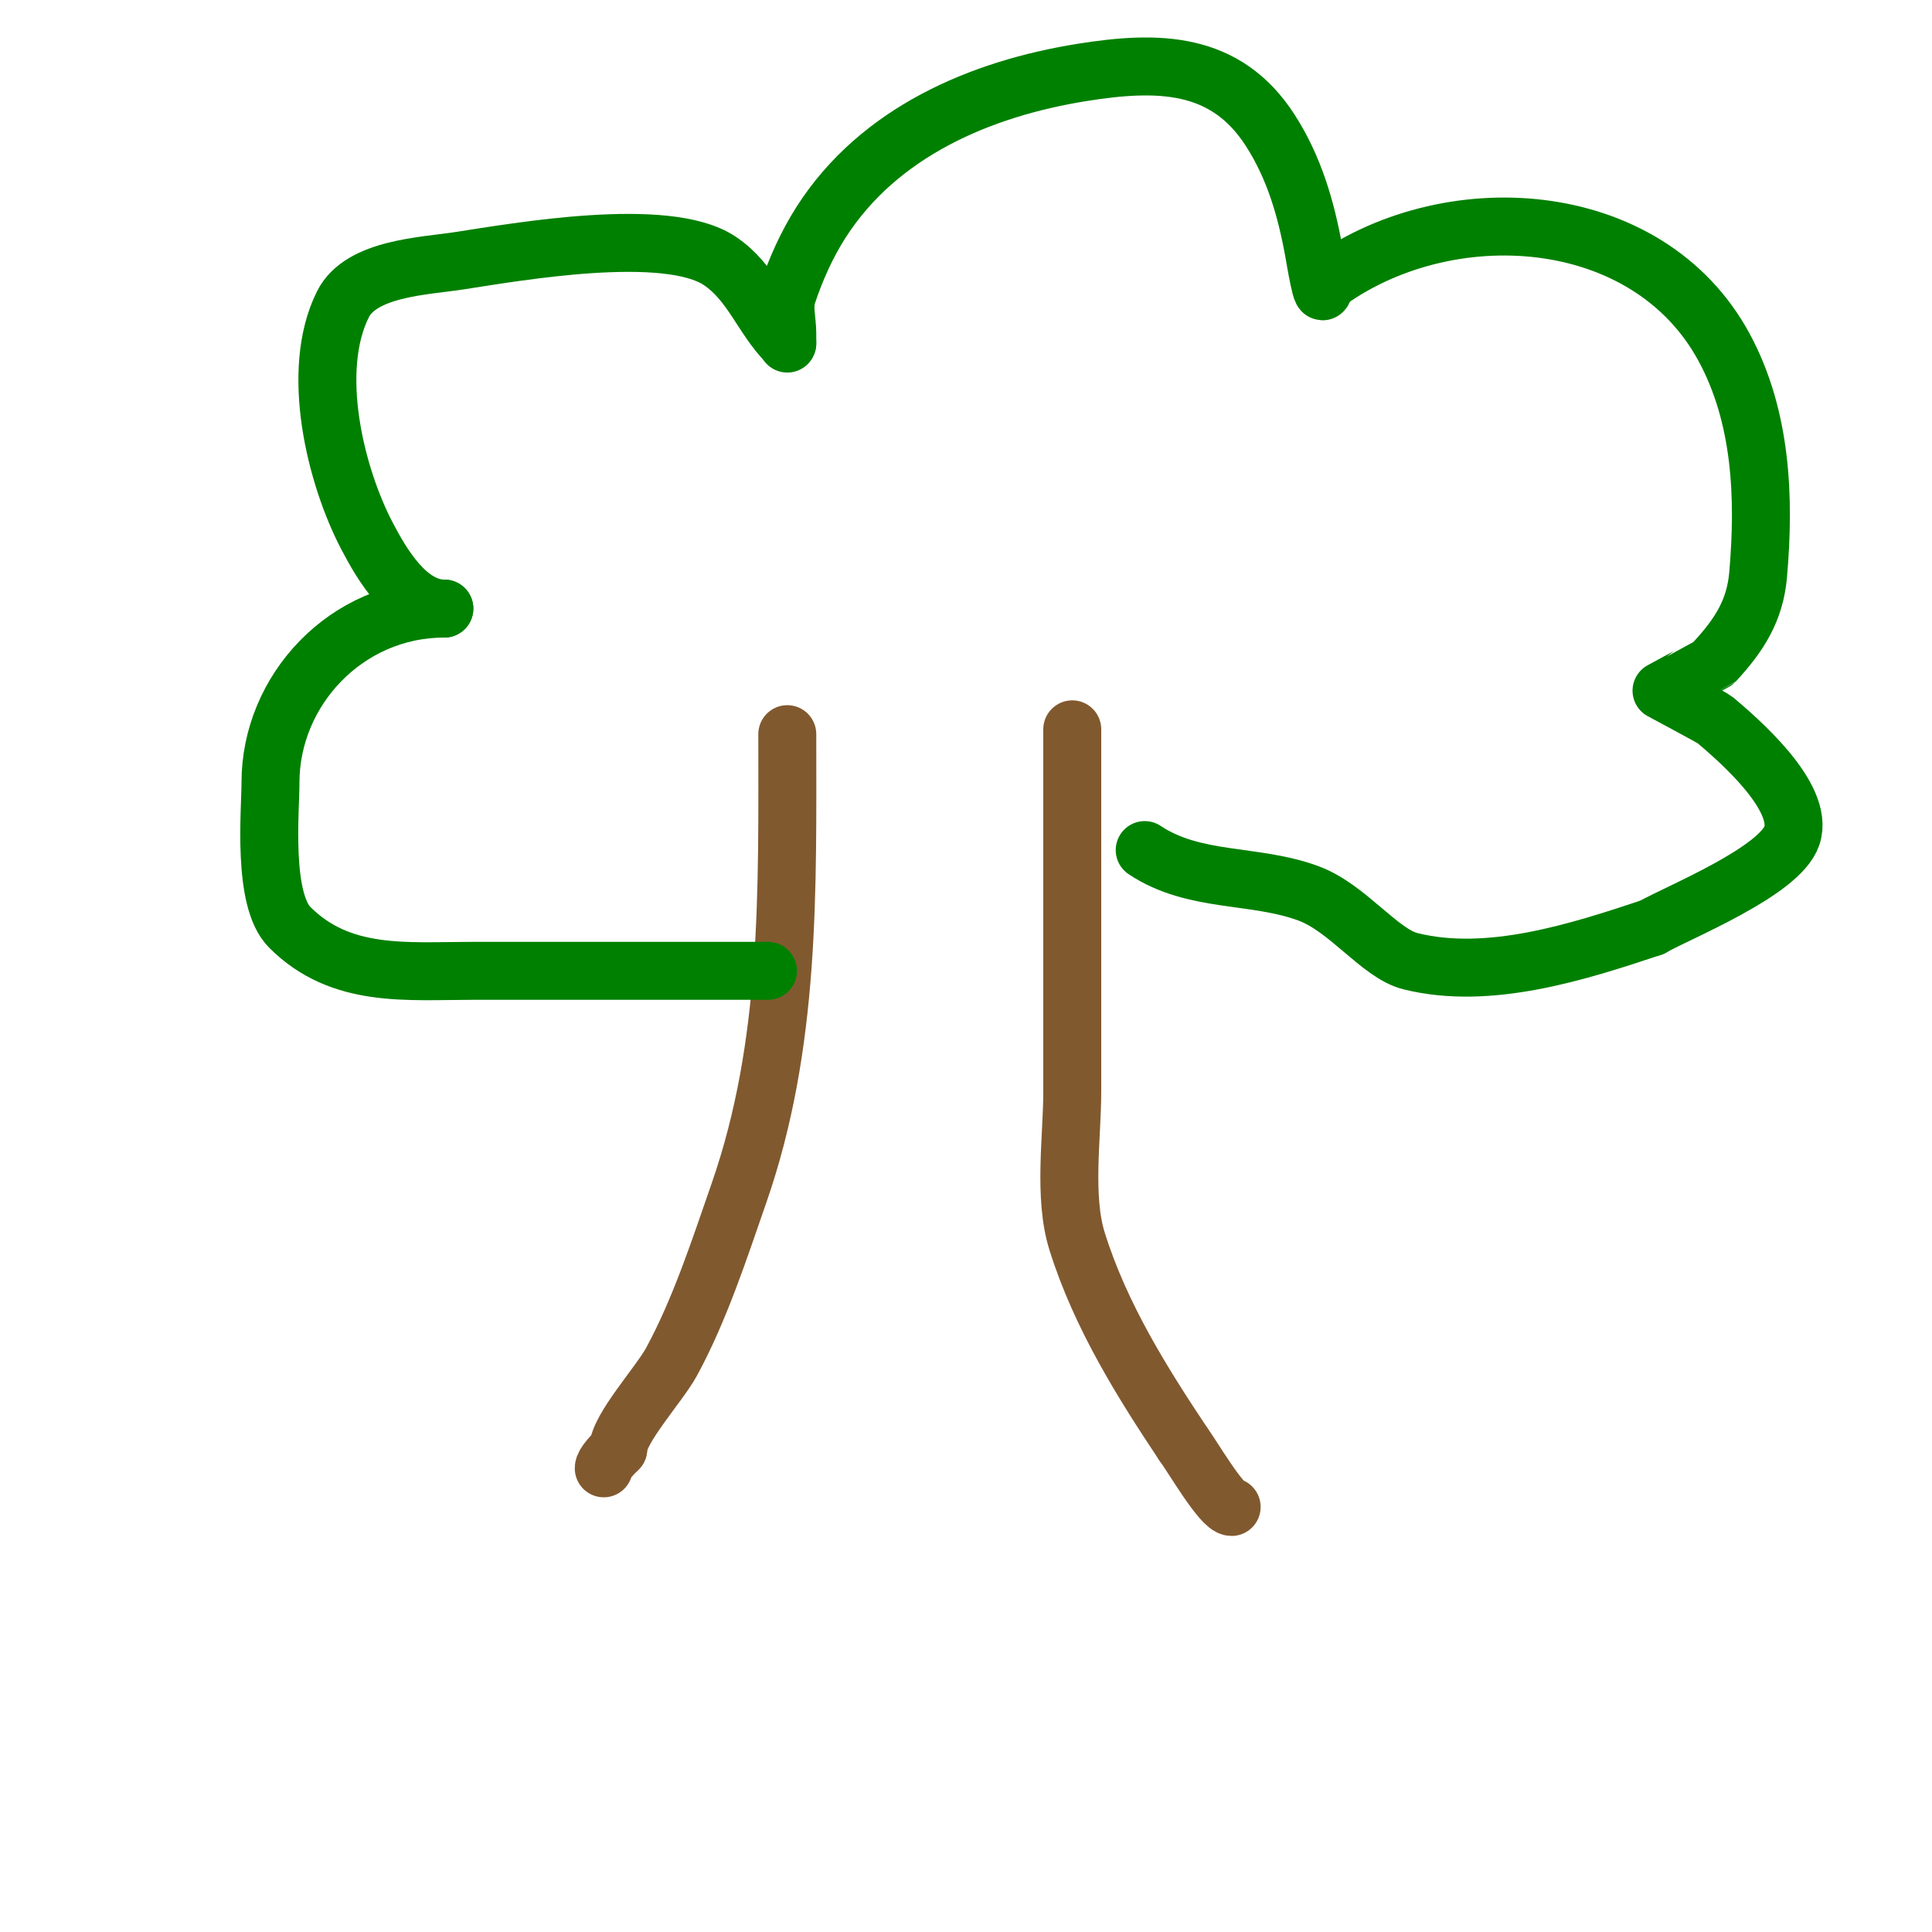 <svg viewBox='0 0 400 400' version='1.1' xmlns='http://www.w3.org/2000/svg' xmlns:xlink='http://www.w3.org/1999/xlink'><g fill='none' stroke='#81592f' stroke-width='12' stroke-linecap='round' stroke-linejoin='round'><path d='M163,152c0,32.36 0.76,64.066 -10,95c-4.027,11.577 -8.127,24.233 -14,35c-2.498,4.579 -11,13.894 -11,18'/><path d='M128,300c-1.117,1.117 -3,3.018 -3,4'/><path d='M222,151c0,25 0,50 0,75c0,9.388 -1.882,21.778 1,31c4.871,15.589 13.761,29.641 22,42'/><path d='M245,299c1.769,2.359 7.943,13 10,13'/></g>
<g fill='none' stroke='#008000' stroke-width='12' stroke-linecap='round' stroke-linejoin='round'><path d='M159,201c-20.333,0 -40.667,0 -61,0c-13.786,0 -27.412,1.588 -38,-9c-5.754,-5.754 -4,-24.027 -4,-30c0,-19.03 15.626,-36 36,-36'/><path d='M92,126c-7.602,0 -12.914,-9.109 -16,-15c-6.519,-12.445 -11.904,-34.193 -5,-48c3.752,-7.504 16.802,-7.893 24,-9c12.092,-1.86 43.003,-7.332 54,0c6.61,4.407 8.811,11.811 14,17'/><path d='M163,71c0,0.667 0,-1.333 0,-2c0,-2.667 -0.843,-5.47 0,-8c1.745,-5.234 4.026,-10.353 7,-15c11.941,-18.658 32.982,-27.637 54,-31c15.705,-2.513 29.741,-2.403 39,12c4.95,7.7 7.395,16.175 9,25c0.227,1.248 2,11.985 2,7'/><path d='M274,59c25.153,-18.865 67.114,-16.503 83,13c7.724,14.345 8.388,31.043 7,47c-0.644,7.409 -3.891,12.466 -9,18c-0.066,0.071 -11,6 -11,6c0,0 10.664,5.716 11,6c4.473,3.785 18.707,15.879 16,24c-2.484,7.451 -23.538,15.879 -29,19'/><path d='M342,192c-15.145,5.048 -33.736,11.066 -50,7c-6.332,-1.583 -12.9,-10.962 -21,-14c-11.148,-4.18 -23.677,-2.118 -34,-9'/></g>
</svg>
